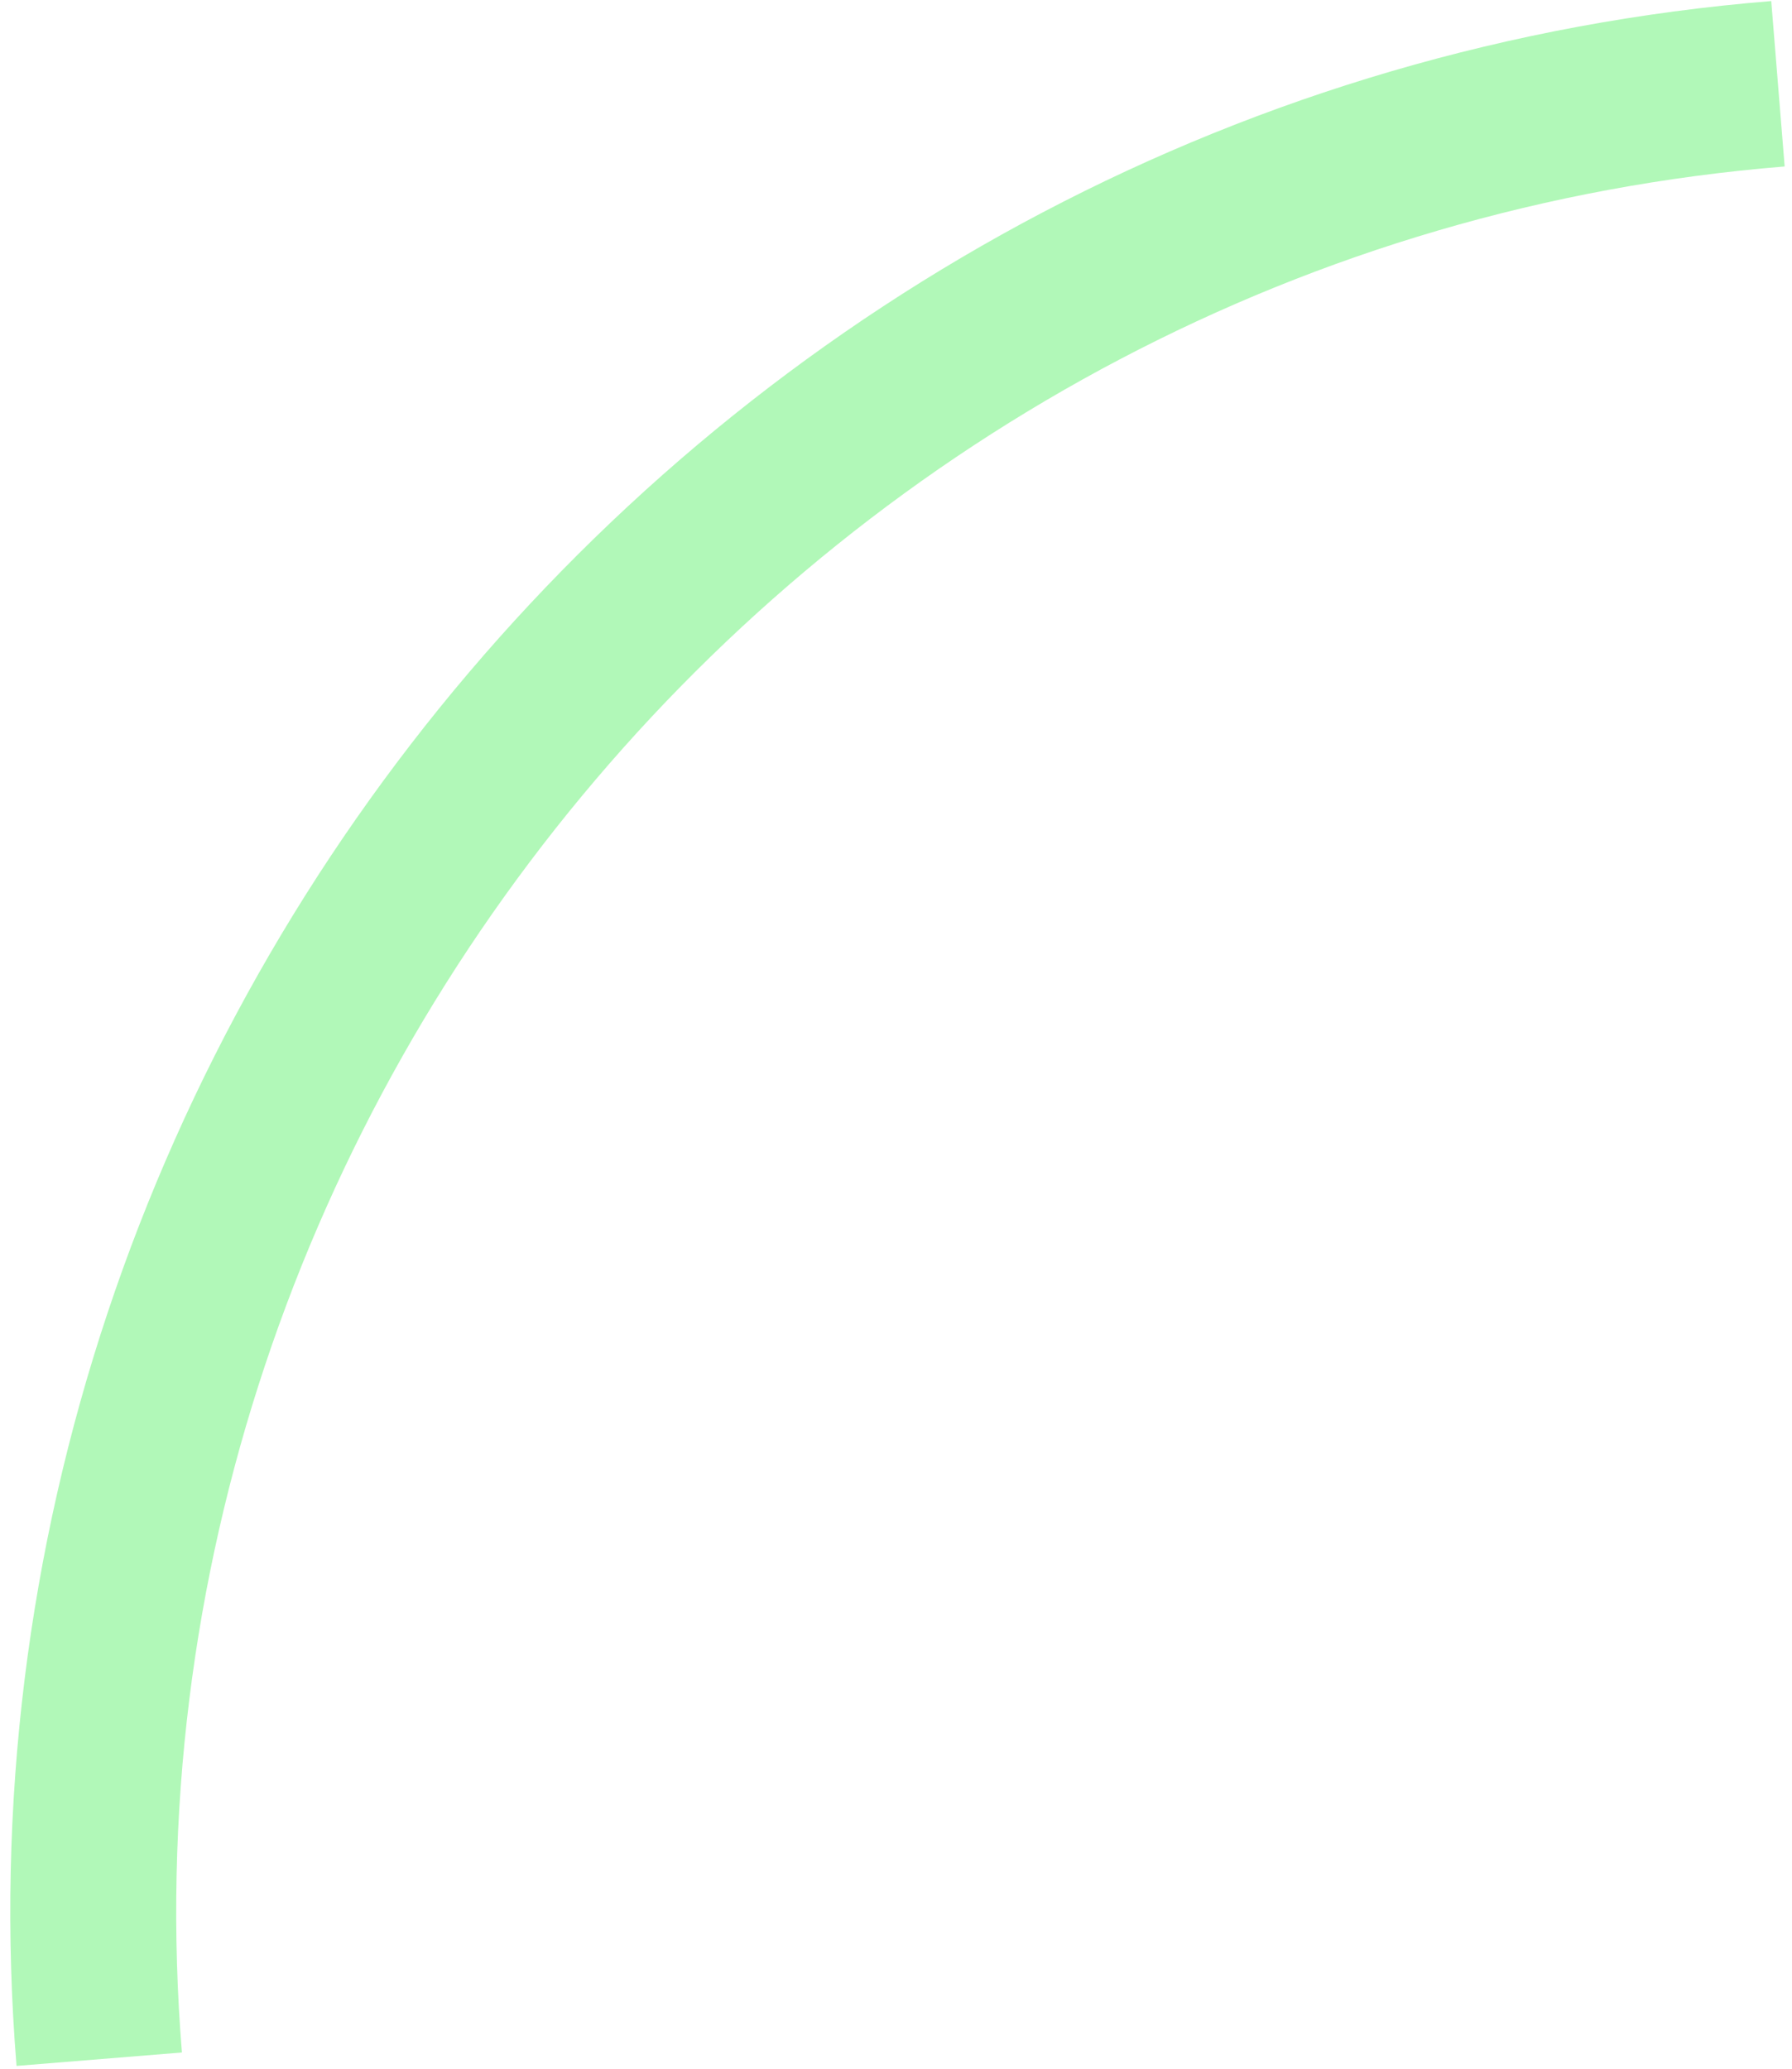 <svg width="162" height="187" viewBox="0 0 162 187" fill="none" xmlns="http://www.w3.org/2000/svg">
<path d="M160.73 7.572C70.127 14.922 1.62 95.525 8.97 186.127" stroke="#B1F8B8" stroke-width="15" stroke-miterlimit="10"/>
</svg>
